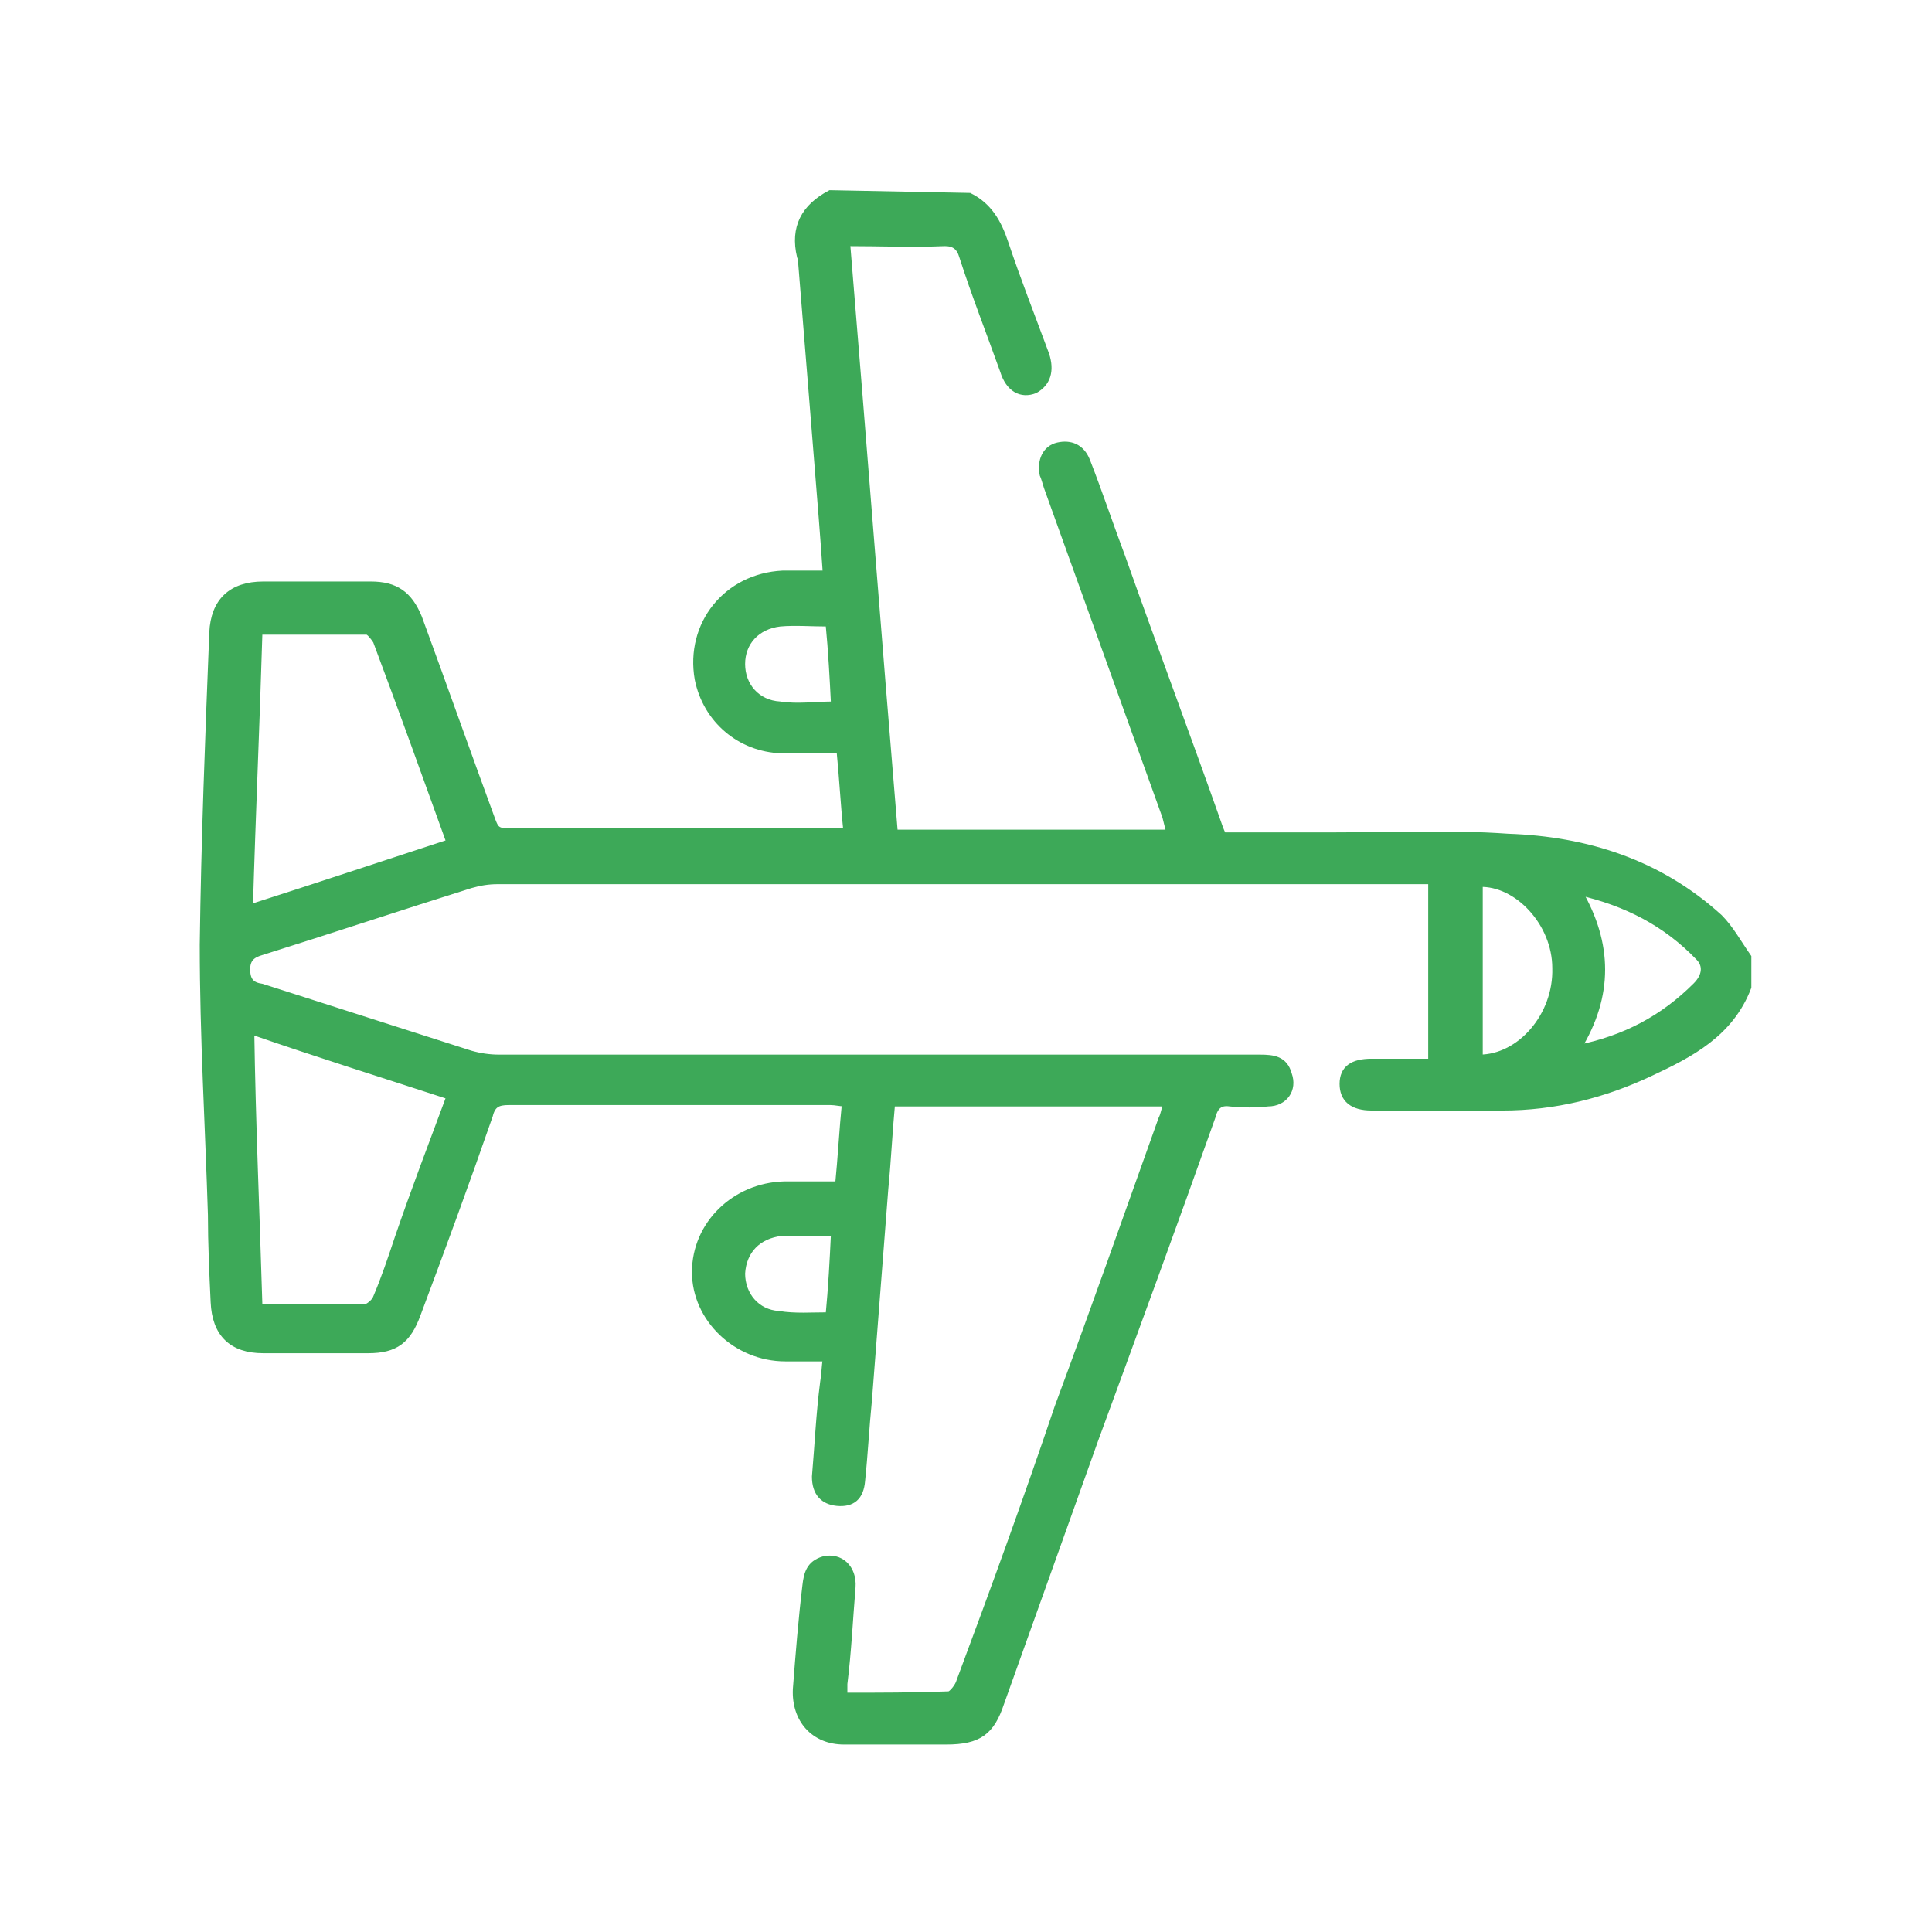 <svg viewBox="0 0 141.7 141.7" xmlns="http://www.w3.org/2000/svg"><path d="m71.1 14.4c1.4.7 2.1 1.9 2.6 3.4.9 2.7 2 5.5 3 8.2.4 1.2.1 2.1-.8 2.6-1 .4-1.9-.1-2.3-1.4-1-2.8-2.1-5.6-3-8.4-.2-.7-.6-1-1.3-1-2.4.1-4.7 0-7.2 0 1.2 14.5 2.3 28.9 3.5 43.3h20.2c-.1-.4-.2-.8-.3-1.2-2.9-8.1-5.8-16.1-8.7-24.2-.1-.3-.2-.7-.3-.9-.2-1 .2-1.9 1.1-2.1s1.7.1 2.1 1.1c.9 2.3 1.7 4.7 2.6 7.1 2.3 6.5 4.7 12.9 7 19.4.1.3.2.6.4 1h8.3c4.2 0 8.4-.2 12.6.1 5.8.2 11.1 1.9 15.5 5.9.8.8 1.4 1.9 2.1 2.9v2.2c-1.3 3.4-4.2 4.9-7.2 6.3-3.4 1.6-7 2.5-10.8 2.5-3.2 0-6.4 0-9.6 0-1.4 0-2.1-.6-2.1-1.7s.7-1.6 2.1-1.6h4.4c0-4.4 0-8.8 0-13.3-.4 0-.8 0-1.2 0-22.5 0-44.9 0-67.3 0-.7 0-1.3.1-2 .3-5.1 1.6-10.2 3.3-15.3 4.9-.7.2-1.1.5-1.1 1.3 0 .9.4 1.2 1.1 1.3l15.3 4.9c.7.2 1.4.3 2.1.3h55.8c1 0 1.8.1 2.1 1.2.4 1.1-.3 2.1-1.5 2.1-.9.1-1.8.1-2.8 0-.7-.1-1.1.2-1.3 1-2.8 7.9-5.7 15.8-8.6 23.7-2.3 6.4-4.6 12.9-6.9 19.3-.7 2.1-1.6 2.8-4 2.8-2.5 0-5 0-7.5 0-2.2 0-3.6-1.6-3.5-3.8.2-2.6.4-5.1.7-7.6.1-.9.3-1.6 1.3-1.9 1.2-.3 2.2.6 2.1 2-.2 2.4-.3 4.7-.6 7.1v.9c2.6 0 5.1 0 7.7-.1.2 0 .7-.6.8-1 2.5-6.7 4.9-13.3 7.2-20.1 2.6-7 5.1-14.1 7.6-21.1.2-.4.2-.7.4-1.2-6.7 0-13.4 0-20.2 0-.2 2.1-.3 4.3-.5 6.3-.4 5.2-.8 10.3-1.2 15.5-.2 2-.3 4-.5 5.9-.1 1.2-.7 1.7-1.8 1.6-1-.1-1.6-.7-1.6-1.9.2-2.3.3-4.6.6-6.9.1-.6.1-1.1.2-1.8-1.1 0-2 0-3 0-3.6 0-6.6-2.9-6.6-6.3 0-3.5 2.9-6.3 6.5-6.4h4c.2-2 .3-4 .5-6-.4 0-.7-.1-1.1-.1-7.9 0-15.7 0-23.6 0-.8 0-1.2.2-1.4 1-1.7 4.9-3.5 9.8-5.3 14.6-.7 1.9-1.6 2.6-3.6 2.6-2.6 0-5.2 0-7.7 0-2.3 0-3.5-1.2-3.6-3.5-.1-2.1-.2-4.3-.2-6.4-.2-6.5-.6-13.1-.6-19.8.1-7.7.4-15.3.7-22.9.1-2.3 1.4-3.5 3.7-3.5h7.9c1.8 0 2.8.7 3.5 2.4 1.8 4.9 3.6 10 5.4 14.9.2.5.3.8 1.1.8h24.4c.1 0 .2 0 .5-.1-.2-1.9-.3-3.9-.5-5.9-1.4 0-2.9 0-4.3 0-3-.1-5.5-2.2-6.1-5.2-.7-4 2.1-7.5 6.2-7.7h3.2c-.1-1.5-.2-2.8-.3-4.1-.5-6.3-1-12.4-1.5-18.6 0-.2 0-.4-.1-.6-.5-2.1.3-3.6 2.2-4.6zm-52.1 81.5h7.8c.2 0 .7-.4.8-.7.6-1.4 1.1-2.9 1.6-4.4 1.2-3.5 2.5-6.9 3.8-10.4-4.9-1.6-9.7-3.1-14.6-4.8.1 6.8.4 13.5.6 20.3zm-.7-29.3c5-1.6 9.8-3.2 14.7-4.8-1.8-5-3.6-10-5.4-14.8-.2-.3-.5-.7-.7-.7-2.6 0-5.2 0-7.9 0-.2 6.8-.5 13.4-.7 20.3zm90.2-1.8v12.8c3 0 5.7-3.1 5.6-6.6 0-3.3-2.8-6.3-5.6-6.2zm7.2 12.1c3.5-.7 6.3-2.2 8.7-4.6.7-.7.8-1.5.2-2.1-2.4-2.5-5.3-4-8.8-4.8 2.2 3.8 2.3 7.6-.1 11.5zm-54.9-31.2c-1.3 0-2.5-.1-3.6 0-1.7.2-2.8 1.4-2.8 3s1.1 2.9 2.8 3c1.3.2 2.6 0 4 0-.1-2-.2-3.9-.4-6zm0 50.8c.2-2.1.3-4 .4-6.1-1.2 0-2.2 0-3.2 0-.2 0-.5 0-.7 0-1.7.2-2.8 1.3-2.9 3 0 1.6 1.1 2.9 2.7 3 1.2.2 2.4.1 3.7.1z" fill="#3da958" stroke="#3da958" stroke-miterlimit="10" stroke-width=".5"/></svg>